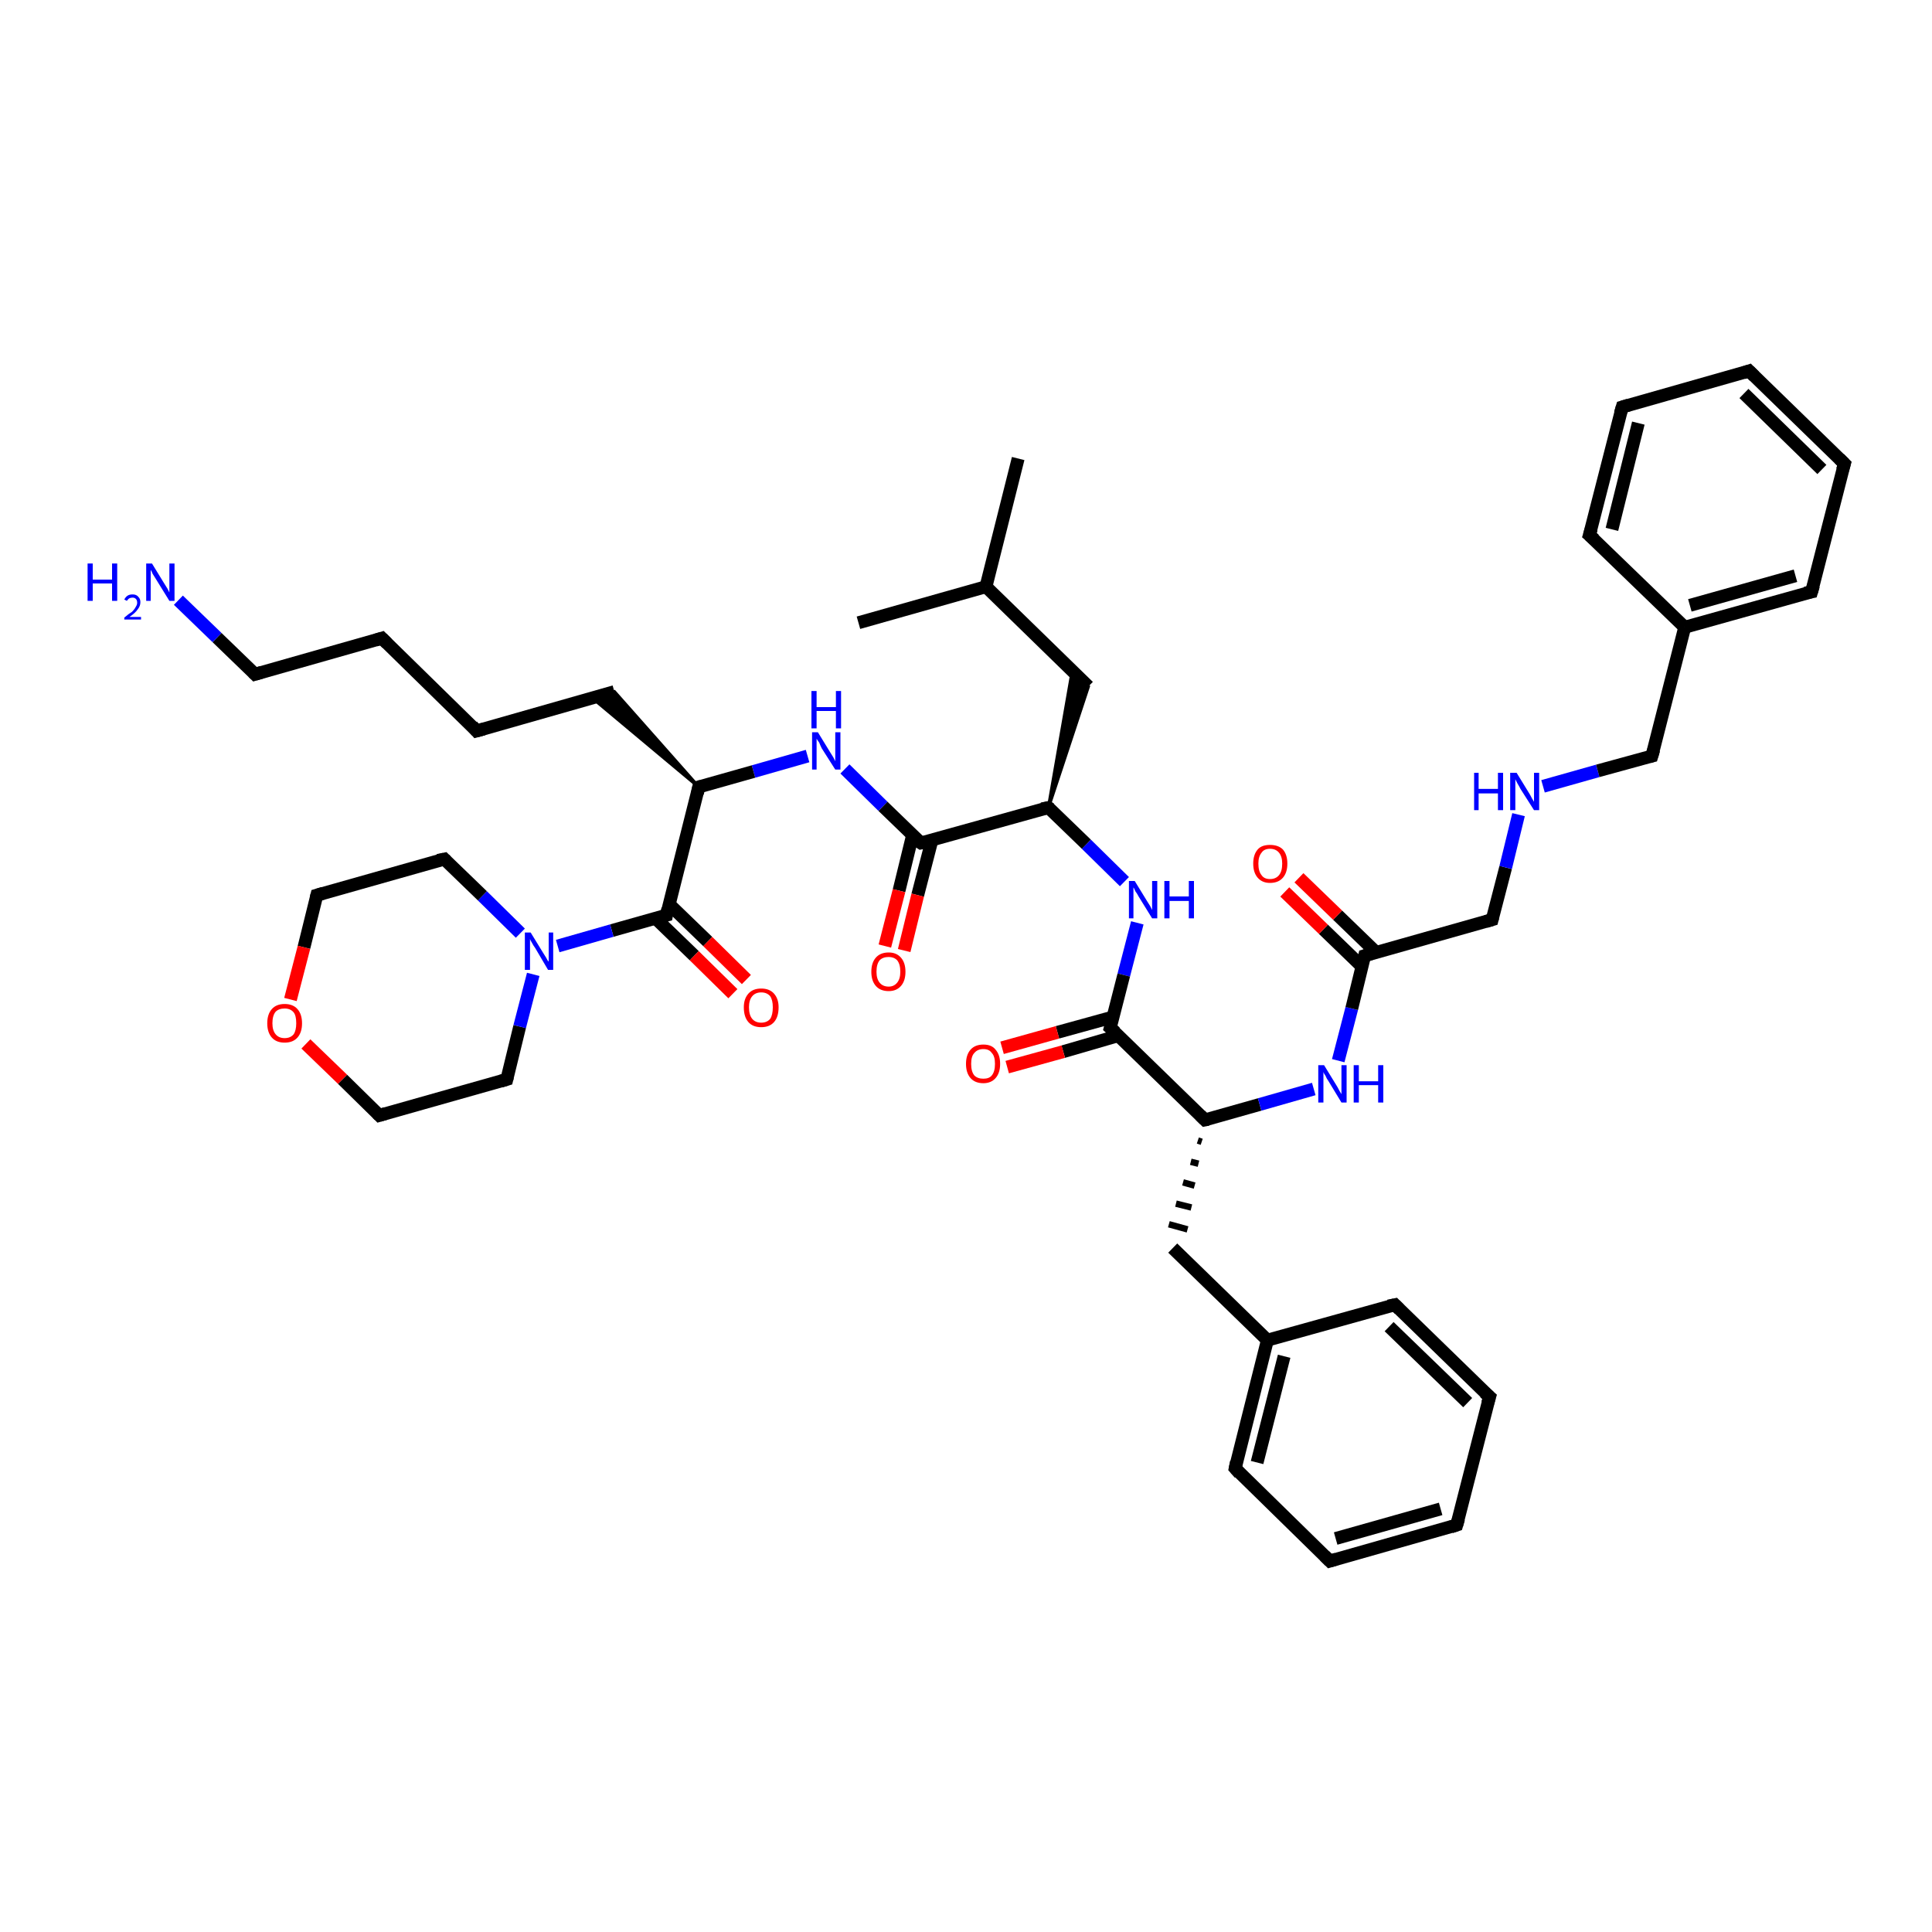 <?xml version='1.0' encoding='iso-8859-1'?>
<svg version='1.1' baseProfile='full'
              xmlns='http://www.w3.org/2000/svg'
                      xmlns:rdkit='http://www.rdkit.org/xml'
                      xmlns:xlink='http://www.w3.org/1999/xlink'
                  xml:space='preserve'
width='300px' height='300px' viewBox='0 0 300 300'>
<!-- END OF HEADER -->
<rect style='opacity:1.0;fill:#FFFFFF;stroke:none' width='300.0' height='300.0' x='0.0' y='0.0'> </rect>
<path class='bond-0 atom-0 atom-1' d='M 158.1,71.2 L 153.1,91.1' style='fill:none;fill-rule:evenodd;stroke:#000000;stroke-width:2.0px;stroke-linecap:butt;stroke-linejoin:miter;stroke-opacity:1' />
<path class='bond-1 atom-1 atom-2' d='M 153.1,91.1 L 133.3,96.7' style='fill:none;fill-rule:evenodd;stroke:#000000;stroke-width:2.0px;stroke-linecap:butt;stroke-linejoin:miter;stroke-opacity:1' />
<path class='bond-2 atom-1 atom-3' d='M 153.1,91.1 L 169.0,106.6' style='fill:none;fill-rule:evenodd;stroke:#000000;stroke-width:2.0px;stroke-linecap:butt;stroke-linejoin:miter;stroke-opacity:1' />
<path class='bond-3 atom-4 atom-3' d='M 162.8,125.4 L 166.5,104.2 L 169.0,106.6 Z' style='fill:#000000;fill-rule:evenodd;fill-opacity:1;stroke:#000000;stroke-width:0.5px;stroke-linecap:butt;stroke-linejoin:miter;stroke-opacity:1;' />
<path class='bond-4 atom-4 atom-5' d='M 162.8,125.4 L 168.7,131.1' style='fill:none;fill-rule:evenodd;stroke:#000000;stroke-width:2.0px;stroke-linecap:butt;stroke-linejoin:miter;stroke-opacity:1' />
<path class='bond-4 atom-4 atom-5' d='M 168.7,131.1 L 174.6,136.9' style='fill:none;fill-rule:evenodd;stroke:#0000FF;stroke-width:2.0px;stroke-linecap:butt;stroke-linejoin:miter;stroke-opacity:1' />
<path class='bond-5 atom-5 atom-6' d='M 176.6,143.3 L 174.5,151.4' style='fill:none;fill-rule:evenodd;stroke:#0000FF;stroke-width:2.0px;stroke-linecap:butt;stroke-linejoin:miter;stroke-opacity:1' />
<path class='bond-5 atom-5 atom-6' d='M 174.5,151.4 L 172.4,159.6' style='fill:none;fill-rule:evenodd;stroke:#000000;stroke-width:2.0px;stroke-linecap:butt;stroke-linejoin:miter;stroke-opacity:1' />
<path class='bond-6 atom-6 atom-7' d='M 172.9,157.9 L 164.2,160.3' style='fill:none;fill-rule:evenodd;stroke:#000000;stroke-width:2.0px;stroke-linecap:butt;stroke-linejoin:miter;stroke-opacity:1' />
<path class='bond-6 atom-6 atom-7' d='M 164.2,160.3 L 155.6,162.7' style='fill:none;fill-rule:evenodd;stroke:#FF0000;stroke-width:2.0px;stroke-linecap:butt;stroke-linejoin:miter;stroke-opacity:1' />
<path class='bond-6 atom-6 atom-7' d='M 173.7,160.8 L 165.1,163.3' style='fill:none;fill-rule:evenodd;stroke:#000000;stroke-width:2.0px;stroke-linecap:butt;stroke-linejoin:miter;stroke-opacity:1' />
<path class='bond-6 atom-6 atom-7' d='M 165.1,163.3 L 156.4,165.7' style='fill:none;fill-rule:evenodd;stroke:#FF0000;stroke-width:2.0px;stroke-linecap:butt;stroke-linejoin:miter;stroke-opacity:1' />
<path class='bond-7 atom-6 atom-8' d='M 172.4,159.6 L 187.1,173.9' style='fill:none;fill-rule:evenodd;stroke:#000000;stroke-width:2.0px;stroke-linecap:butt;stroke-linejoin:miter;stroke-opacity:1' />
<path class='bond-8 atom-8 atom-9' d='M 186.0,177.1 L 186.6,177.3' style='fill:none;fill-rule:evenodd;stroke:#000000;stroke-width:1.0px;stroke-linecap:butt;stroke-linejoin:miter;stroke-opacity:1' />
<path class='bond-8 atom-8 atom-9' d='M 184.9,180.4 L 186.1,180.7' style='fill:none;fill-rule:evenodd;stroke:#000000;stroke-width:1.0px;stroke-linecap:butt;stroke-linejoin:miter;stroke-opacity:1' />
<path class='bond-8 atom-8 atom-9' d='M 183.7,183.6 L 185.5,184.1' style='fill:none;fill-rule:evenodd;stroke:#000000;stroke-width:1.0px;stroke-linecap:butt;stroke-linejoin:miter;stroke-opacity:1' />
<path class='bond-8 atom-8 atom-9' d='M 182.6,186.9 L 185.0,187.5' style='fill:none;fill-rule:evenodd;stroke:#000000;stroke-width:1.0px;stroke-linecap:butt;stroke-linejoin:miter;stroke-opacity:1' />
<path class='bond-8 atom-8 atom-9' d='M 181.5,190.1 L 184.4,190.9' style='fill:none;fill-rule:evenodd;stroke:#000000;stroke-width:1.0px;stroke-linecap:butt;stroke-linejoin:miter;stroke-opacity:1' />
<path class='bond-9 atom-9 atom-10' d='M 182.1,193.8 L 196.8,208.1' style='fill:none;fill-rule:evenodd;stroke:#000000;stroke-width:2.0px;stroke-linecap:butt;stroke-linejoin:miter;stroke-opacity:1' />
<path class='bond-10 atom-10 atom-11' d='M 196.8,208.1 L 191.8,228.0' style='fill:none;fill-rule:evenodd;stroke:#000000;stroke-width:2.0px;stroke-linecap:butt;stroke-linejoin:miter;stroke-opacity:1' />
<path class='bond-10 atom-10 atom-11' d='M 199.4,210.6 L 195.2,227.1' style='fill:none;fill-rule:evenodd;stroke:#000000;stroke-width:2.0px;stroke-linecap:butt;stroke-linejoin:miter;stroke-opacity:1' />
<path class='bond-11 atom-11 atom-12' d='M 191.8,228.0 L 206.5,242.4' style='fill:none;fill-rule:evenodd;stroke:#000000;stroke-width:2.0px;stroke-linecap:butt;stroke-linejoin:miter;stroke-opacity:1' />
<path class='bond-12 atom-12 atom-13' d='M 206.5,242.4 L 226.2,236.8' style='fill:none;fill-rule:evenodd;stroke:#000000;stroke-width:2.0px;stroke-linecap:butt;stroke-linejoin:miter;stroke-opacity:1' />
<path class='bond-12 atom-12 atom-13' d='M 207.4,238.9 L 223.7,234.3' style='fill:none;fill-rule:evenodd;stroke:#000000;stroke-width:2.0px;stroke-linecap:butt;stroke-linejoin:miter;stroke-opacity:1' />
<path class='bond-13 atom-13 atom-14' d='M 226.2,236.8 L 231.3,216.9' style='fill:none;fill-rule:evenodd;stroke:#000000;stroke-width:2.0px;stroke-linecap:butt;stroke-linejoin:miter;stroke-opacity:1' />
<path class='bond-14 atom-14 atom-15' d='M 231.3,216.9 L 216.6,202.6' style='fill:none;fill-rule:evenodd;stroke:#000000;stroke-width:2.0px;stroke-linecap:butt;stroke-linejoin:miter;stroke-opacity:1' />
<path class='bond-14 atom-14 atom-15' d='M 227.9,217.8 L 215.7,206.0' style='fill:none;fill-rule:evenodd;stroke:#000000;stroke-width:2.0px;stroke-linecap:butt;stroke-linejoin:miter;stroke-opacity:1' />
<path class='bond-15 atom-8 atom-16' d='M 187.1,173.9 L 195.6,171.5' style='fill:none;fill-rule:evenodd;stroke:#000000;stroke-width:2.0px;stroke-linecap:butt;stroke-linejoin:miter;stroke-opacity:1' />
<path class='bond-15 atom-8 atom-16' d='M 195.6,171.5 L 204.0,169.1' style='fill:none;fill-rule:evenodd;stroke:#0000FF;stroke-width:2.0px;stroke-linecap:butt;stroke-linejoin:miter;stroke-opacity:1' />
<path class='bond-16 atom-16 atom-17' d='M 207.8,164.7 L 209.9,156.6' style='fill:none;fill-rule:evenodd;stroke:#0000FF;stroke-width:2.0px;stroke-linecap:butt;stroke-linejoin:miter;stroke-opacity:1' />
<path class='bond-16 atom-16 atom-17' d='M 209.9,156.6 L 211.9,148.4' style='fill:none;fill-rule:evenodd;stroke:#000000;stroke-width:2.0px;stroke-linecap:butt;stroke-linejoin:miter;stroke-opacity:1' />
<path class='bond-17 atom-17 atom-18' d='M 213.7,147.9 L 207.7,142.1' style='fill:none;fill-rule:evenodd;stroke:#000000;stroke-width:2.0px;stroke-linecap:butt;stroke-linejoin:miter;stroke-opacity:1' />
<path class='bond-17 atom-17 atom-18' d='M 207.7,142.1 L 201.7,136.3' style='fill:none;fill-rule:evenodd;stroke:#FF0000;stroke-width:2.0px;stroke-linecap:butt;stroke-linejoin:miter;stroke-opacity:1' />
<path class='bond-17 atom-17 atom-18' d='M 211.5,150.1 L 205.5,144.3' style='fill:none;fill-rule:evenodd;stroke:#000000;stroke-width:2.0px;stroke-linecap:butt;stroke-linejoin:miter;stroke-opacity:1' />
<path class='bond-17 atom-17 atom-18' d='M 205.5,144.3 L 199.5,138.5' style='fill:none;fill-rule:evenodd;stroke:#FF0000;stroke-width:2.0px;stroke-linecap:butt;stroke-linejoin:miter;stroke-opacity:1' />
<path class='bond-18 atom-17 atom-19' d='M 211.9,148.4 L 231.7,142.8' style='fill:none;fill-rule:evenodd;stroke:#000000;stroke-width:2.0px;stroke-linecap:butt;stroke-linejoin:miter;stroke-opacity:1' />
<path class='bond-19 atom-19 atom-20' d='M 231.7,142.8 L 233.8,134.7' style='fill:none;fill-rule:evenodd;stroke:#000000;stroke-width:2.0px;stroke-linecap:butt;stroke-linejoin:miter;stroke-opacity:1' />
<path class='bond-19 atom-19 atom-20' d='M 233.8,134.7 L 235.8,126.5' style='fill:none;fill-rule:evenodd;stroke:#0000FF;stroke-width:2.0px;stroke-linecap:butt;stroke-linejoin:miter;stroke-opacity:1' />
<path class='bond-20 atom-20 atom-21' d='M 239.6,122.1 L 248.1,119.7' style='fill:none;fill-rule:evenodd;stroke:#0000FF;stroke-width:2.0px;stroke-linecap:butt;stroke-linejoin:miter;stroke-opacity:1' />
<path class='bond-20 atom-20 atom-21' d='M 248.1,119.7 L 256.5,117.4' style='fill:none;fill-rule:evenodd;stroke:#000000;stroke-width:2.0px;stroke-linecap:butt;stroke-linejoin:miter;stroke-opacity:1' />
<path class='bond-21 atom-21 atom-22' d='M 256.5,117.4 L 261.6,97.4' style='fill:none;fill-rule:evenodd;stroke:#000000;stroke-width:2.0px;stroke-linecap:butt;stroke-linejoin:miter;stroke-opacity:1' />
<path class='bond-22 atom-22 atom-23' d='M 261.6,97.4 L 281.3,91.9' style='fill:none;fill-rule:evenodd;stroke:#000000;stroke-width:2.0px;stroke-linecap:butt;stroke-linejoin:miter;stroke-opacity:1' />
<path class='bond-22 atom-22 atom-23' d='M 262.4,94.0 L 278.8,89.4' style='fill:none;fill-rule:evenodd;stroke:#000000;stroke-width:2.0px;stroke-linecap:butt;stroke-linejoin:miter;stroke-opacity:1' />
<path class='bond-23 atom-23 atom-24' d='M 281.3,91.9 L 286.4,72.0' style='fill:none;fill-rule:evenodd;stroke:#000000;stroke-width:2.0px;stroke-linecap:butt;stroke-linejoin:miter;stroke-opacity:1' />
<path class='bond-24 atom-24 atom-25' d='M 286.4,72.0 L 271.6,57.6' style='fill:none;fill-rule:evenodd;stroke:#000000;stroke-width:2.0px;stroke-linecap:butt;stroke-linejoin:miter;stroke-opacity:1' />
<path class='bond-24 atom-24 atom-25' d='M 282.9,72.9 L 270.8,61.1' style='fill:none;fill-rule:evenodd;stroke:#000000;stroke-width:2.0px;stroke-linecap:butt;stroke-linejoin:miter;stroke-opacity:1' />
<path class='bond-25 atom-25 atom-26' d='M 271.6,57.6 L 251.9,63.2' style='fill:none;fill-rule:evenodd;stroke:#000000;stroke-width:2.0px;stroke-linecap:butt;stroke-linejoin:miter;stroke-opacity:1' />
<path class='bond-26 atom-26 atom-27' d='M 251.9,63.2 L 246.8,83.1' style='fill:none;fill-rule:evenodd;stroke:#000000;stroke-width:2.0px;stroke-linecap:butt;stroke-linejoin:miter;stroke-opacity:1' />
<path class='bond-26 atom-26 atom-27' d='M 254.4,65.7 L 250.3,82.2' style='fill:none;fill-rule:evenodd;stroke:#000000;stroke-width:2.0px;stroke-linecap:butt;stroke-linejoin:miter;stroke-opacity:1' />
<path class='bond-27 atom-4 atom-28' d='M 162.8,125.4 L 143.0,130.9' style='fill:none;fill-rule:evenodd;stroke:#000000;stroke-width:2.0px;stroke-linecap:butt;stroke-linejoin:miter;stroke-opacity:1' />
<path class='bond-28 atom-28 atom-29' d='M 141.7,129.7 L 139.6,138.3' style='fill:none;fill-rule:evenodd;stroke:#000000;stroke-width:2.0px;stroke-linecap:butt;stroke-linejoin:miter;stroke-opacity:1' />
<path class='bond-28 atom-28 atom-29' d='M 139.6,138.3 L 137.4,146.9' style='fill:none;fill-rule:evenodd;stroke:#FF0000;stroke-width:2.0px;stroke-linecap:butt;stroke-linejoin:miter;stroke-opacity:1' />
<path class='bond-28 atom-28 atom-29' d='M 144.7,130.5 L 142.5,139.0' style='fill:none;fill-rule:evenodd;stroke:#000000;stroke-width:2.0px;stroke-linecap:butt;stroke-linejoin:miter;stroke-opacity:1' />
<path class='bond-28 atom-28 atom-29' d='M 142.5,139.0 L 140.4,147.6' style='fill:none;fill-rule:evenodd;stroke:#FF0000;stroke-width:2.0px;stroke-linecap:butt;stroke-linejoin:miter;stroke-opacity:1' />
<path class='bond-29 atom-28 atom-30' d='M 143.0,130.9 L 137.1,125.2' style='fill:none;fill-rule:evenodd;stroke:#000000;stroke-width:2.0px;stroke-linecap:butt;stroke-linejoin:miter;stroke-opacity:1' />
<path class='bond-29 atom-28 atom-30' d='M 137.1,125.2 L 131.2,119.4' style='fill:none;fill-rule:evenodd;stroke:#0000FF;stroke-width:2.0px;stroke-linecap:butt;stroke-linejoin:miter;stroke-opacity:1' />
<path class='bond-30 atom-30 atom-31' d='M 125.4,117.4 L 117.0,119.8' style='fill:none;fill-rule:evenodd;stroke:#0000FF;stroke-width:2.0px;stroke-linecap:butt;stroke-linejoin:miter;stroke-opacity:1' />
<path class='bond-30 atom-30 atom-31' d='M 117.0,119.8 L 108.5,122.2' style='fill:none;fill-rule:evenodd;stroke:#000000;stroke-width:2.0px;stroke-linecap:butt;stroke-linejoin:miter;stroke-opacity:1' />
<path class='bond-31 atom-31 atom-32' d='M 108.5,122.2 L 92.0,108.4 L 95.4,107.4 Z' style='fill:#000000;fill-rule:evenodd;fill-opacity:1;stroke:#000000;stroke-width:0.5px;stroke-linecap:butt;stroke-linejoin:miter;stroke-opacity:1;' />
<path class='bond-32 atom-32 atom-33' d='M 95.4,107.4 L 74.0,113.5' style='fill:none;fill-rule:evenodd;stroke:#000000;stroke-width:2.0px;stroke-linecap:butt;stroke-linejoin:miter;stroke-opacity:1' />
<path class='bond-33 atom-33 atom-34' d='M 74.0,113.5 L 59.3,99.1' style='fill:none;fill-rule:evenodd;stroke:#000000;stroke-width:2.0px;stroke-linecap:butt;stroke-linejoin:miter;stroke-opacity:1' />
<path class='bond-34 atom-34 atom-35' d='M 59.3,99.1 L 39.6,104.7' style='fill:none;fill-rule:evenodd;stroke:#000000;stroke-width:2.0px;stroke-linecap:butt;stroke-linejoin:miter;stroke-opacity:1' />
<path class='bond-35 atom-35 atom-36' d='M 39.6,104.7 L 33.7,99.0' style='fill:none;fill-rule:evenodd;stroke:#000000;stroke-width:2.0px;stroke-linecap:butt;stroke-linejoin:miter;stroke-opacity:1' />
<path class='bond-35 atom-35 atom-36' d='M 33.7,99.0 L 27.7,93.2' style='fill:none;fill-rule:evenodd;stroke:#0000FF;stroke-width:2.0px;stroke-linecap:butt;stroke-linejoin:miter;stroke-opacity:1' />
<path class='bond-36 atom-31 atom-37' d='M 108.5,122.2 L 103.5,142.1' style='fill:none;fill-rule:evenodd;stroke:#000000;stroke-width:2.0px;stroke-linecap:butt;stroke-linejoin:miter;stroke-opacity:1' />
<path class='bond-37 atom-37 atom-38' d='M 101.8,142.6 L 107.8,148.4' style='fill:none;fill-rule:evenodd;stroke:#000000;stroke-width:2.0px;stroke-linecap:butt;stroke-linejoin:miter;stroke-opacity:1' />
<path class='bond-37 atom-37 atom-38' d='M 107.8,148.4 L 113.8,154.3' style='fill:none;fill-rule:evenodd;stroke:#FF0000;stroke-width:2.0px;stroke-linecap:butt;stroke-linejoin:miter;stroke-opacity:1' />
<path class='bond-37 atom-37 atom-38' d='M 103.9,140.4 L 109.9,146.2' style='fill:none;fill-rule:evenodd;stroke:#000000;stroke-width:2.0px;stroke-linecap:butt;stroke-linejoin:miter;stroke-opacity:1' />
<path class='bond-37 atom-37 atom-38' d='M 109.9,146.2 L 115.9,152.1' style='fill:none;fill-rule:evenodd;stroke:#FF0000;stroke-width:2.0px;stroke-linecap:butt;stroke-linejoin:miter;stroke-opacity:1' />
<path class='bond-38 atom-37 atom-39' d='M 103.5,142.1 L 95.0,144.5' style='fill:none;fill-rule:evenodd;stroke:#000000;stroke-width:2.0px;stroke-linecap:butt;stroke-linejoin:miter;stroke-opacity:1' />
<path class='bond-38 atom-37 atom-39' d='M 95.0,144.5 L 86.6,146.9' style='fill:none;fill-rule:evenodd;stroke:#0000FF;stroke-width:2.0px;stroke-linecap:butt;stroke-linejoin:miter;stroke-opacity:1' />
<path class='bond-39 atom-39 atom-40' d='M 80.8,144.9 L 74.9,139.1' style='fill:none;fill-rule:evenodd;stroke:#0000FF;stroke-width:2.0px;stroke-linecap:butt;stroke-linejoin:miter;stroke-opacity:1' />
<path class='bond-39 atom-39 atom-40' d='M 74.9,139.1 L 69.0,133.4' style='fill:none;fill-rule:evenodd;stroke:#000000;stroke-width:2.0px;stroke-linecap:butt;stroke-linejoin:miter;stroke-opacity:1' />
<path class='bond-40 atom-40 atom-41' d='M 69.0,133.4 L 49.2,139.0' style='fill:none;fill-rule:evenodd;stroke:#000000;stroke-width:2.0px;stroke-linecap:butt;stroke-linejoin:miter;stroke-opacity:1' />
<path class='bond-41 atom-41 atom-42' d='M 49.2,139.0 L 47.2,147.1' style='fill:none;fill-rule:evenodd;stroke:#000000;stroke-width:2.0px;stroke-linecap:butt;stroke-linejoin:miter;stroke-opacity:1' />
<path class='bond-41 atom-41 atom-42' d='M 47.2,147.1 L 45.1,155.2' style='fill:none;fill-rule:evenodd;stroke:#FF0000;stroke-width:2.0px;stroke-linecap:butt;stroke-linejoin:miter;stroke-opacity:1' />
<path class='bond-42 atom-42 atom-43' d='M 47.5,162.1 L 53.2,167.6' style='fill:none;fill-rule:evenodd;stroke:#FF0000;stroke-width:2.0px;stroke-linecap:butt;stroke-linejoin:miter;stroke-opacity:1' />
<path class='bond-42 atom-42 atom-43' d='M 53.2,167.6 L 58.9,173.2' style='fill:none;fill-rule:evenodd;stroke:#000000;stroke-width:2.0px;stroke-linecap:butt;stroke-linejoin:miter;stroke-opacity:1' />
<path class='bond-43 atom-43 atom-44' d='M 58.9,173.2 L 78.7,167.6' style='fill:none;fill-rule:evenodd;stroke:#000000;stroke-width:2.0px;stroke-linecap:butt;stroke-linejoin:miter;stroke-opacity:1' />
<path class='bond-44 atom-15 atom-10' d='M 216.6,202.6 L 196.8,208.1' style='fill:none;fill-rule:evenodd;stroke:#000000;stroke-width:2.0px;stroke-linecap:butt;stroke-linejoin:miter;stroke-opacity:1' />
<path class='bond-45 atom-27 atom-22' d='M 246.8,83.1 L 261.6,97.4' style='fill:none;fill-rule:evenodd;stroke:#000000;stroke-width:2.0px;stroke-linecap:butt;stroke-linejoin:miter;stroke-opacity:1' />
<path class='bond-46 atom-44 atom-39' d='M 78.7,167.6 L 80.7,159.4' style='fill:none;fill-rule:evenodd;stroke:#000000;stroke-width:2.0px;stroke-linecap:butt;stroke-linejoin:miter;stroke-opacity:1' />
<path class='bond-46 atom-44 atom-39' d='M 80.7,159.4 L 82.8,151.3' style='fill:none;fill-rule:evenodd;stroke:#0000FF;stroke-width:2.0px;stroke-linecap:butt;stroke-linejoin:miter;stroke-opacity:1' />
<path d='M 163.1,125.6 L 162.8,125.4 L 161.8,125.6' style='fill:none;stroke:#000000;stroke-width:2.0px;stroke-linecap:butt;stroke-linejoin:miter;stroke-opacity:1;' />
<path d='M 172.5,159.2 L 172.4,159.6 L 173.2,160.3' style='fill:none;stroke:#000000;stroke-width:2.0px;stroke-linecap:butt;stroke-linejoin:miter;stroke-opacity:1;' />
<path d='M 186.4,173.2 L 187.1,173.9 L 187.6,173.8' style='fill:none;stroke:#000000;stroke-width:2.0px;stroke-linecap:butt;stroke-linejoin:miter;stroke-opacity:1;' />
<path d='M 192.0,227.0 L 191.8,228.0 L 192.5,228.8' style='fill:none;stroke:#000000;stroke-width:2.0px;stroke-linecap:butt;stroke-linejoin:miter;stroke-opacity:1;' />
<path d='M 205.7,241.6 L 206.5,242.4 L 207.5,242.1' style='fill:none;stroke:#000000;stroke-width:2.0px;stroke-linecap:butt;stroke-linejoin:miter;stroke-opacity:1;' />
<path d='M 225.3,237.1 L 226.2,236.8 L 226.5,235.8' style='fill:none;stroke:#000000;stroke-width:2.0px;stroke-linecap:butt;stroke-linejoin:miter;stroke-opacity:1;' />
<path d='M 231.0,217.9 L 231.3,216.9 L 230.5,216.2' style='fill:none;stroke:#000000;stroke-width:2.0px;stroke-linecap:butt;stroke-linejoin:miter;stroke-opacity:1;' />
<path d='M 217.3,203.3 L 216.6,202.6 L 215.6,202.8' style='fill:none;stroke:#000000;stroke-width:2.0px;stroke-linecap:butt;stroke-linejoin:miter;stroke-opacity:1;' />
<path d='M 211.8,148.8 L 211.9,148.4 L 212.9,148.1' style='fill:none;stroke:#000000;stroke-width:2.0px;stroke-linecap:butt;stroke-linejoin:miter;stroke-opacity:1;' />
<path d='M 230.7,143.1 L 231.7,142.8 L 231.8,142.4' style='fill:none;stroke:#000000;stroke-width:2.0px;stroke-linecap:butt;stroke-linejoin:miter;stroke-opacity:1;' />
<path d='M 256.1,117.5 L 256.5,117.4 L 256.8,116.4' style='fill:none;stroke:#000000;stroke-width:2.0px;stroke-linecap:butt;stroke-linejoin:miter;stroke-opacity:1;' />
<path d='M 280.3,92.1 L 281.3,91.9 L 281.6,90.9' style='fill:none;stroke:#000000;stroke-width:2.0px;stroke-linecap:butt;stroke-linejoin:miter;stroke-opacity:1;' />
<path d='M 286.1,73.0 L 286.4,72.0 L 285.6,71.2' style='fill:none;stroke:#000000;stroke-width:2.0px;stroke-linecap:butt;stroke-linejoin:miter;stroke-opacity:1;' />
<path d='M 272.4,58.4 L 271.6,57.6 L 270.7,57.9' style='fill:none;stroke:#000000;stroke-width:2.0px;stroke-linecap:butt;stroke-linejoin:miter;stroke-opacity:1;' />
<path d='M 252.9,62.9 L 251.9,63.2 L 251.6,64.2' style='fill:none;stroke:#000000;stroke-width:2.0px;stroke-linecap:butt;stroke-linejoin:miter;stroke-opacity:1;' />
<path d='M 247.1,82.1 L 246.8,83.1 L 247.6,83.8' style='fill:none;stroke:#000000;stroke-width:2.0px;stroke-linecap:butt;stroke-linejoin:miter;stroke-opacity:1;' />
<path d='M 144.0,130.7 L 143.0,130.9 L 142.7,130.7' style='fill:none;stroke:#000000;stroke-width:2.0px;stroke-linecap:butt;stroke-linejoin:miter;stroke-opacity:1;' />
<path d='M 108.9,122.1 L 108.5,122.2 L 108.3,123.2' style='fill:none;stroke:#000000;stroke-width:2.0px;stroke-linecap:butt;stroke-linejoin:miter;stroke-opacity:1;' />
<path d='M 75.1,113.2 L 74.0,113.5 L 73.3,112.7' style='fill:none;stroke:#000000;stroke-width:2.0px;stroke-linecap:butt;stroke-linejoin:miter;stroke-opacity:1;' />
<path d='M 60.1,99.9 L 59.3,99.1 L 58.3,99.4' style='fill:none;stroke:#000000;stroke-width:2.0px;stroke-linecap:butt;stroke-linejoin:miter;stroke-opacity:1;' />
<path d='M 40.6,104.4 L 39.6,104.7 L 39.3,104.4' style='fill:none;stroke:#000000;stroke-width:2.0px;stroke-linecap:butt;stroke-linejoin:miter;stroke-opacity:1;' />
<path d='M 103.7,141.1 L 103.5,142.1 L 103.1,142.2' style='fill:none;stroke:#000000;stroke-width:2.0px;stroke-linecap:butt;stroke-linejoin:miter;stroke-opacity:1;' />
<path d='M 69.3,133.7 L 69.0,133.4 L 68.0,133.6' style='fill:none;stroke:#000000;stroke-width:2.0px;stroke-linecap:butt;stroke-linejoin:miter;stroke-opacity:1;' />
<path d='M 50.2,138.7 L 49.2,139.0 L 49.1,139.4' style='fill:none;stroke:#000000;stroke-width:2.0px;stroke-linecap:butt;stroke-linejoin:miter;stroke-opacity:1;' />
<path d='M 58.6,172.9 L 58.9,173.2 L 59.9,172.9' style='fill:none;stroke:#000000;stroke-width:2.0px;stroke-linecap:butt;stroke-linejoin:miter;stroke-opacity:1;' />
<path d='M 77.7,167.9 L 78.7,167.6 L 78.8,167.2' style='fill:none;stroke:#000000;stroke-width:2.0px;stroke-linecap:butt;stroke-linejoin:miter;stroke-opacity:1;' />
<path class='atom-5' d='M 176.2 136.8
L 178.1 139.9
Q 178.3 140.2, 178.6 140.7
Q 178.9 141.3, 178.9 141.3
L 178.9 136.8
L 179.7 136.8
L 179.7 142.6
L 178.9 142.6
L 176.8 139.2
Q 176.6 138.8, 176.3 138.4
Q 176.1 137.9, 176.0 137.8
L 176.0 142.6
L 175.3 142.6
L 175.3 136.8
L 176.2 136.8
' fill='#0000FF'/>
<path class='atom-5' d='M 180.8 136.8
L 181.6 136.8
L 181.6 139.2
L 184.6 139.2
L 184.6 136.8
L 185.4 136.8
L 185.4 142.6
L 184.6 142.6
L 184.6 139.9
L 181.6 139.9
L 181.6 142.6
L 180.8 142.6
L 180.8 136.8
' fill='#0000FF'/>
<path class='atom-7' d='M 150.0 165.2
Q 150.0 163.8, 150.7 163.0
Q 151.4 162.2, 152.7 162.2
Q 154.0 162.2, 154.6 163.0
Q 155.3 163.8, 155.3 165.2
Q 155.3 166.6, 154.6 167.4
Q 153.9 168.2, 152.7 168.2
Q 151.4 168.2, 150.7 167.4
Q 150.0 166.6, 150.0 165.2
M 152.7 167.5
Q 153.6 167.5, 154.0 167.0
Q 154.5 166.4, 154.5 165.2
Q 154.5 164.0, 154.0 163.5
Q 153.6 162.9, 152.7 162.9
Q 151.8 162.9, 151.3 163.5
Q 150.8 164.0, 150.8 165.2
Q 150.8 166.4, 151.3 167.0
Q 151.8 167.5, 152.7 167.5
' fill='#FF0000'/>
<path class='atom-16' d='M 205.6 165.4
L 207.5 168.5
Q 207.7 168.8, 208.0 169.4
Q 208.3 169.9, 208.3 169.9
L 208.3 165.4
L 209.1 165.4
L 209.1 171.2
L 208.3 171.2
L 206.3 167.9
Q 206.0 167.5, 205.8 167.0
Q 205.5 166.6, 205.5 166.4
L 205.5 171.2
L 204.7 171.2
L 204.7 165.4
L 205.6 165.4
' fill='#0000FF'/>
<path class='atom-16' d='M 210.2 165.4
L 211.0 165.4
L 211.0 167.9
L 214.0 167.9
L 214.0 165.4
L 214.8 165.4
L 214.8 171.2
L 214.0 171.2
L 214.0 168.5
L 211.0 168.5
L 211.0 171.2
L 210.2 171.2
L 210.2 165.4
' fill='#0000FF'/>
<path class='atom-18' d='M 194.6 134.1
Q 194.6 132.7, 195.3 131.9
Q 195.9 131.2, 197.2 131.2
Q 198.5 131.2, 199.2 131.9
Q 199.9 132.7, 199.9 134.1
Q 199.9 135.5, 199.2 136.3
Q 198.5 137.1, 197.2 137.1
Q 196.0 137.1, 195.3 136.3
Q 194.6 135.5, 194.6 134.1
M 197.2 136.5
Q 198.1 136.5, 198.6 135.9
Q 199.1 135.3, 199.1 134.1
Q 199.1 133.0, 198.6 132.4
Q 198.1 131.8, 197.2 131.8
Q 196.3 131.8, 195.9 132.4
Q 195.4 133.0, 195.4 134.1
Q 195.4 135.3, 195.9 135.9
Q 196.3 136.5, 197.2 136.5
' fill='#FF0000'/>
<path class='atom-20' d='M 228.9 120.0
L 229.6 120.0
L 229.6 122.5
L 232.6 122.5
L 232.6 120.0
L 233.4 120.0
L 233.4 125.8
L 232.6 125.8
L 232.6 123.2
L 229.6 123.2
L 229.6 125.8
L 228.9 125.8
L 228.9 120.0
' fill='#0000FF'/>
<path class='atom-20' d='M 235.5 120.0
L 237.4 123.1
Q 237.6 123.4, 237.9 124.0
Q 238.2 124.5, 238.2 124.5
L 238.2 120.0
L 239.0 120.0
L 239.0 125.8
L 238.2 125.8
L 236.1 122.5
Q 235.9 122.1, 235.6 121.6
Q 235.4 121.2, 235.3 121.0
L 235.3 125.8
L 234.5 125.8
L 234.5 120.0
L 235.5 120.0
' fill='#0000FF'/>
<path class='atom-29' d='M 135.3 150.9
Q 135.3 149.5, 136.0 148.7
Q 136.7 147.9, 138.0 147.9
Q 139.2 147.9, 139.9 148.7
Q 140.6 149.5, 140.6 150.9
Q 140.6 152.3, 139.9 153.1
Q 139.2 153.9, 138.0 153.9
Q 136.7 153.9, 136.0 153.1
Q 135.3 152.3, 135.3 150.9
M 138.0 153.2
Q 138.8 153.2, 139.3 152.6
Q 139.8 152.0, 139.8 150.9
Q 139.8 149.7, 139.3 149.1
Q 138.8 148.6, 138.0 148.6
Q 137.1 148.6, 136.6 149.1
Q 136.1 149.7, 136.1 150.9
Q 136.1 152.0, 136.6 152.6
Q 137.1 153.2, 138.0 153.2
' fill='#FF0000'/>
<path class='atom-30' d='M 127.0 113.7
L 128.9 116.8
Q 129.1 117.1, 129.4 117.6
Q 129.7 118.2, 129.7 118.2
L 129.7 113.7
L 130.5 113.7
L 130.5 119.5
L 129.7 119.5
L 127.6 116.2
Q 127.4 115.8, 127.2 115.3
Q 126.9 114.9, 126.8 114.7
L 126.8 119.5
L 126.1 119.5
L 126.1 113.7
L 127.0 113.7
' fill='#0000FF'/>
<path class='atom-30' d='M 126.0 107.3
L 126.8 107.3
L 126.8 109.8
L 129.8 109.8
L 129.8 107.3
L 130.6 107.3
L 130.6 113.1
L 129.8 113.1
L 129.8 110.4
L 126.8 110.4
L 126.8 113.1
L 126.0 113.1
L 126.0 107.3
' fill='#0000FF'/>
<path class='atom-36' d='M 13.6 87.5
L 14.4 87.5
L 14.4 90.0
L 17.4 90.0
L 17.4 87.5
L 18.2 87.5
L 18.2 93.3
L 17.4 93.3
L 17.4 90.6
L 14.4 90.6
L 14.4 93.3
L 13.6 93.3
L 13.6 87.5
' fill='#0000FF'/>
<path class='atom-36' d='M 19.3 93.1
Q 19.5 92.7, 19.8 92.5
Q 20.1 92.3, 20.6 92.3
Q 21.2 92.3, 21.5 92.7
Q 21.8 93.0, 21.8 93.5
Q 21.8 94.1, 21.4 94.6
Q 21.0 95.2, 20.1 95.8
L 21.9 95.8
L 21.9 96.2
L 19.3 96.2
L 19.3 95.9
Q 20.0 95.3, 20.5 95.0
Q 20.9 94.6, 21.1 94.2
Q 21.3 93.9, 21.3 93.6
Q 21.3 93.2, 21.1 93.0
Q 20.9 92.8, 20.6 92.8
Q 20.3 92.8, 20.1 92.9
Q 19.9 93.0, 19.7 93.3
L 19.3 93.1
' fill='#0000FF'/>
<path class='atom-36' d='M 23.6 87.5
L 25.5 90.6
Q 25.7 90.9, 26.0 91.4
Q 26.3 92.0, 26.3 92.0
L 26.3 87.5
L 27.1 87.5
L 27.1 93.3
L 26.3 93.3
L 24.2 89.9
Q 24.0 89.6, 23.7 89.1
Q 23.5 88.6, 23.4 88.5
L 23.4 93.3
L 22.7 93.3
L 22.7 87.5
L 23.6 87.5
' fill='#0000FF'/>
<path class='atom-38' d='M 115.5 156.4
Q 115.5 155.1, 116.2 154.3
Q 116.9 153.5, 118.2 153.5
Q 119.5 153.5, 120.2 154.3
Q 120.9 155.1, 120.9 156.4
Q 120.9 157.9, 120.2 158.7
Q 119.5 159.5, 118.2 159.5
Q 116.9 159.5, 116.2 158.7
Q 115.5 157.9, 115.5 156.4
M 118.2 158.8
Q 119.1 158.8, 119.6 158.2
Q 120.0 157.6, 120.0 156.4
Q 120.0 155.3, 119.6 154.7
Q 119.1 154.1, 118.2 154.1
Q 117.3 154.1, 116.8 154.7
Q 116.3 155.3, 116.3 156.4
Q 116.3 157.6, 116.8 158.2
Q 117.3 158.8, 118.2 158.8
' fill='#FF0000'/>
<path class='atom-39' d='M 82.4 144.8
L 84.3 147.9
Q 84.5 148.2, 84.8 148.7
Q 85.1 149.3, 85.2 149.3
L 85.2 144.8
L 85.9 144.8
L 85.9 150.6
L 85.1 150.6
L 83.1 147.2
Q 82.8 146.8, 82.6 146.4
Q 82.3 145.9, 82.3 145.8
L 82.3 150.6
L 81.5 150.6
L 81.5 144.8
L 82.4 144.8
' fill='#0000FF'/>
<path class='atom-42' d='M 41.5 158.9
Q 41.5 157.5, 42.2 156.7
Q 42.9 155.9, 44.2 155.9
Q 45.5 155.9, 46.2 156.7
Q 46.9 157.5, 46.9 158.9
Q 46.9 160.3, 46.2 161.1
Q 45.5 161.9, 44.2 161.9
Q 42.9 161.9, 42.2 161.1
Q 41.5 160.3, 41.5 158.9
M 44.2 161.2
Q 45.1 161.2, 45.6 160.6
Q 46.0 160.0, 46.0 158.9
Q 46.0 157.7, 45.6 157.2
Q 45.1 156.6, 44.2 156.6
Q 43.3 156.6, 42.8 157.1
Q 42.3 157.7, 42.3 158.9
Q 42.3 160.0, 42.8 160.6
Q 43.3 161.2, 44.2 161.2
' fill='#FF0000'/>
</svg>
